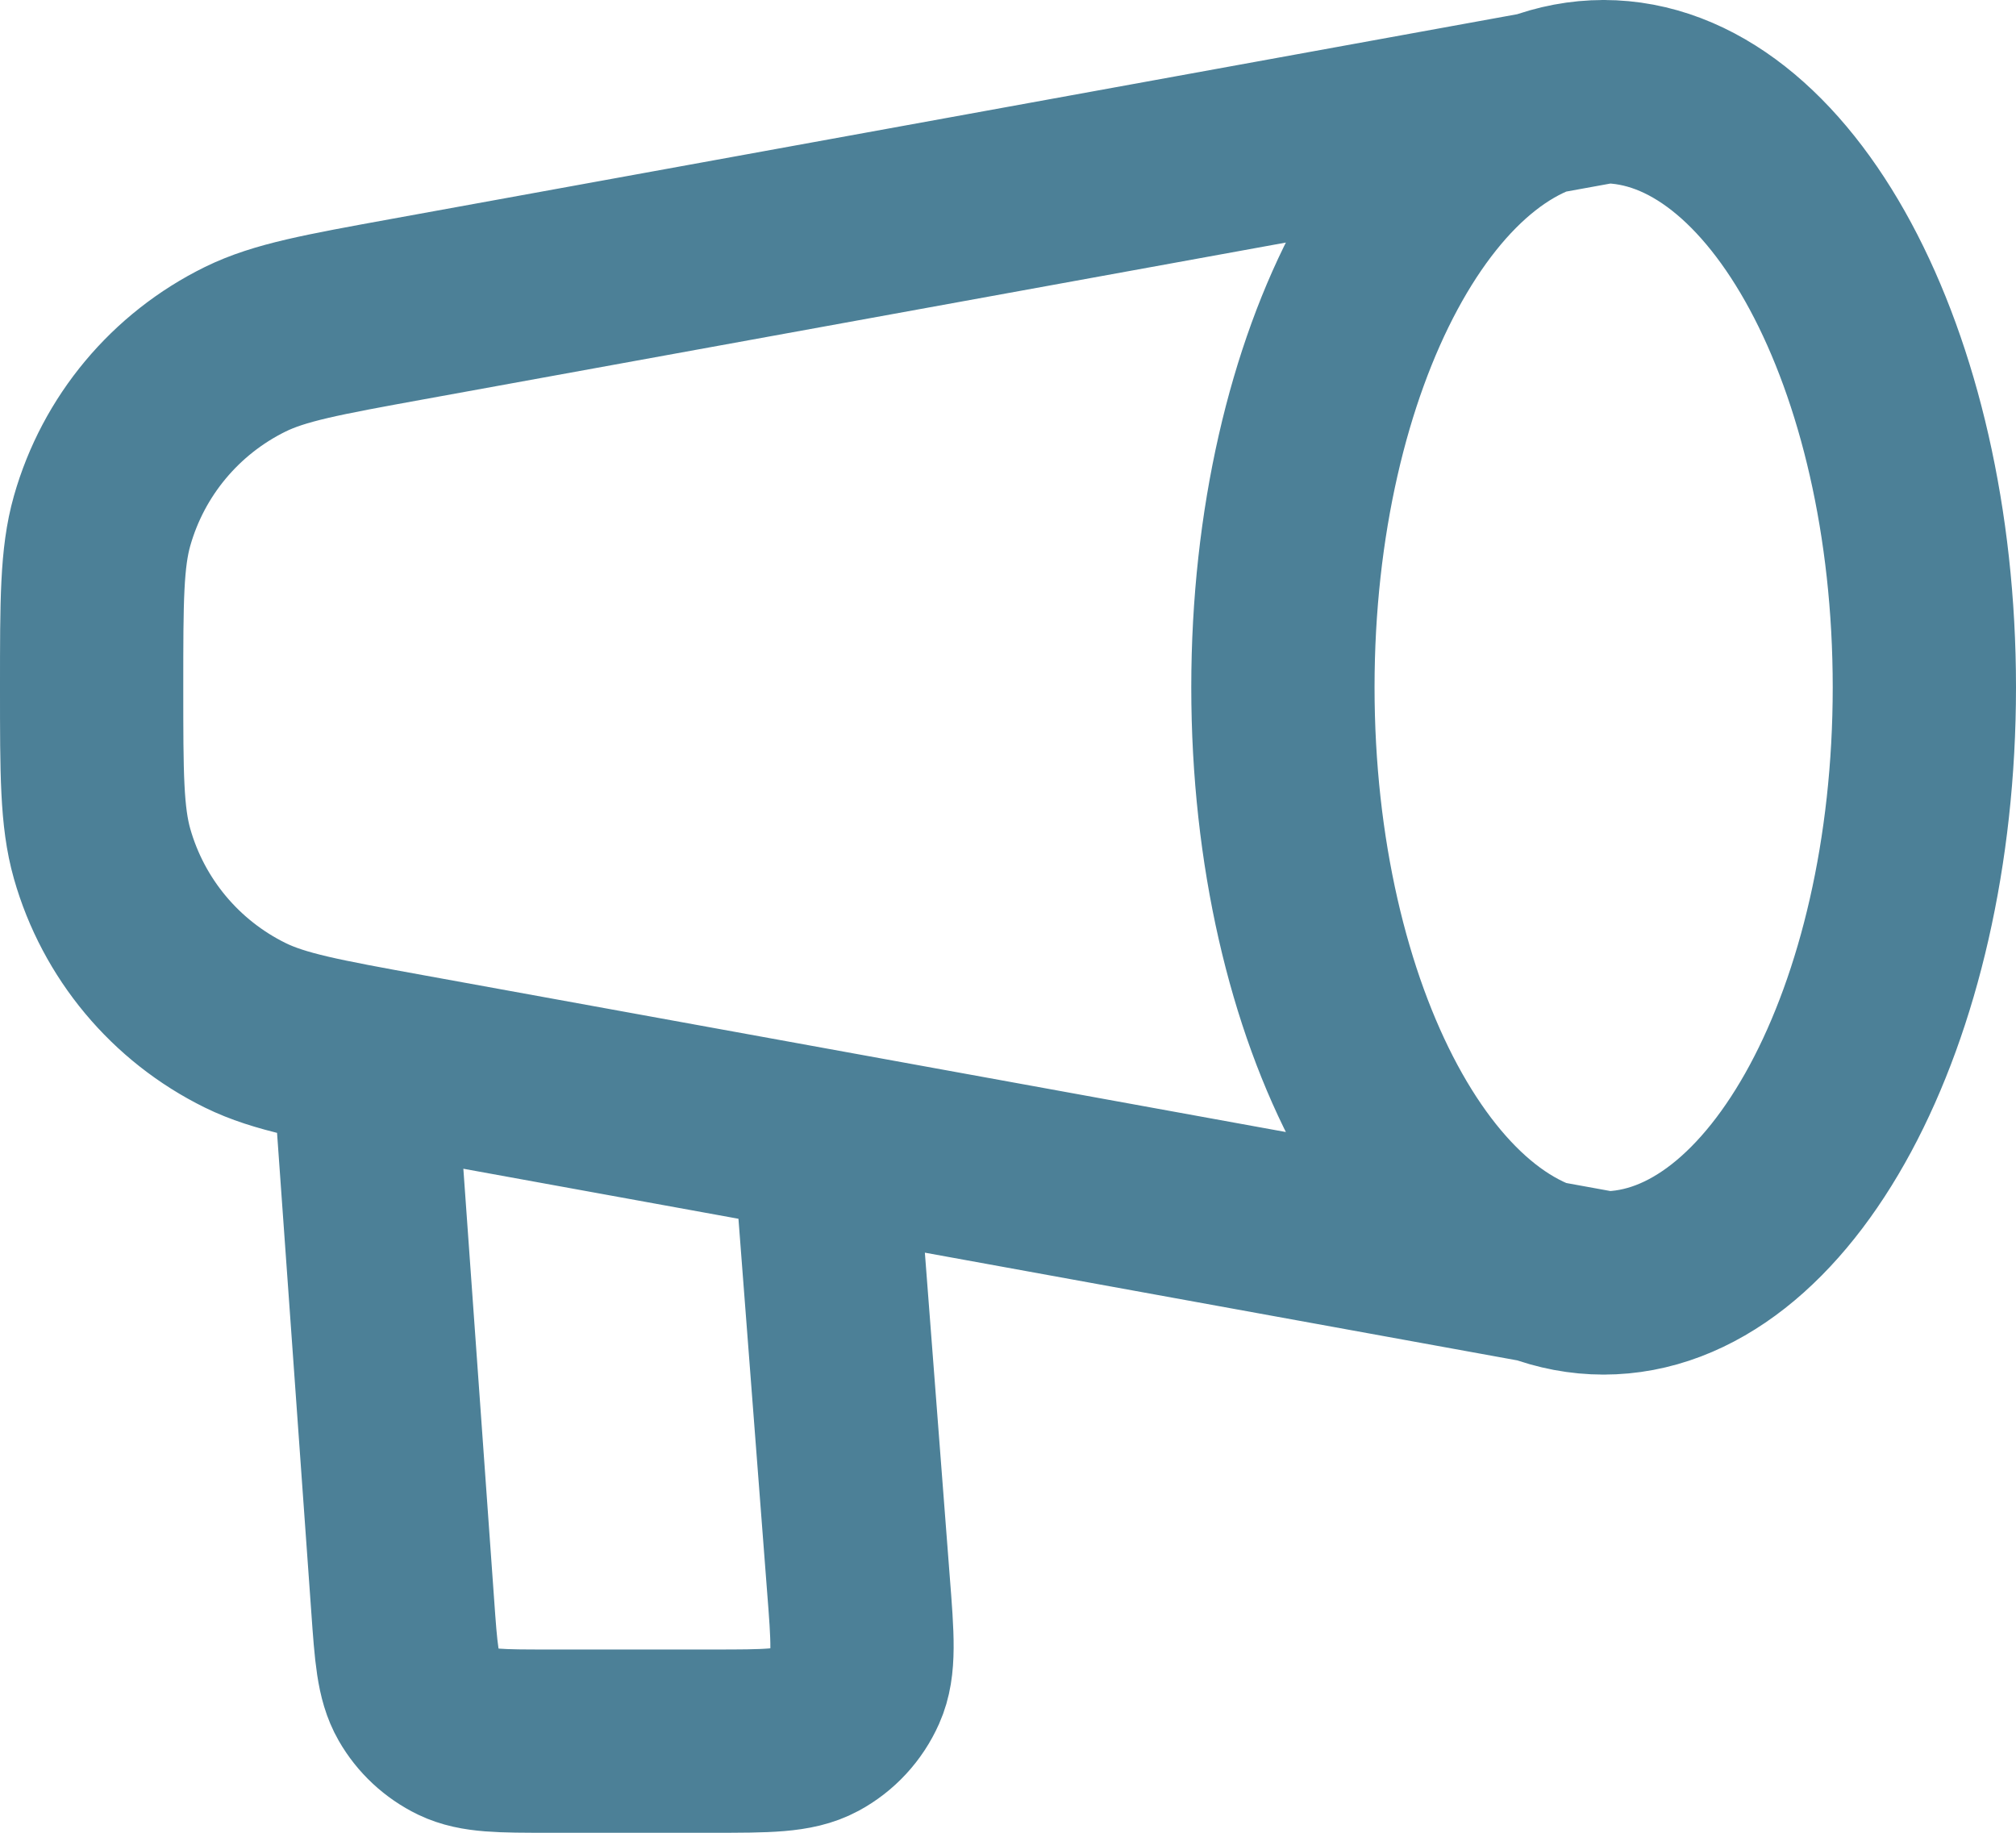 <?xml version="1.0" encoding="utf-8"?>
<svg xmlns="http://www.w3.org/2000/svg" fill="none" height="100%" overflow="visible" preserveAspectRatio="none" style="display: block;" viewBox="0 0 22 20" width="100%">
<path d="M17.5 14C19.433 14 21 11.09 21 7.5C21 3.91 19.433 1 17.5 1M17.5 14C15.567 14 14 11.09 14 7.5C14 3.91 15.567 1 17.5 1M17.5 14L4.444 11.626C3.516 11.457 3.052 11.373 2.677 11.189C1.914 10.814 1.346 10.133 1.114 9.316C1 8.914 1 8.443 1 7.5C1 6.557 1 6.086 1.114 5.684C1.346 4.866 1.914 4.186 2.677 3.811C3.052 3.627 3.516 3.543 4.444 3.374L17.5 1M4 12L4.394 17.514C4.431 18.038 4.45 18.299 4.564 18.498C4.664 18.673 4.815 18.813 4.996 18.901C5.202 19 5.465 19 5.99 19H7.772C8.372 19 8.672 19 8.895 18.88C9.09 18.775 9.244 18.608 9.334 18.405C9.437 18.175 9.414 17.876 9.367 17.277L9 12.5" id="Icon" stroke="#4C8097" stroke-linecap="round" stroke-width="2"/>
</svg>